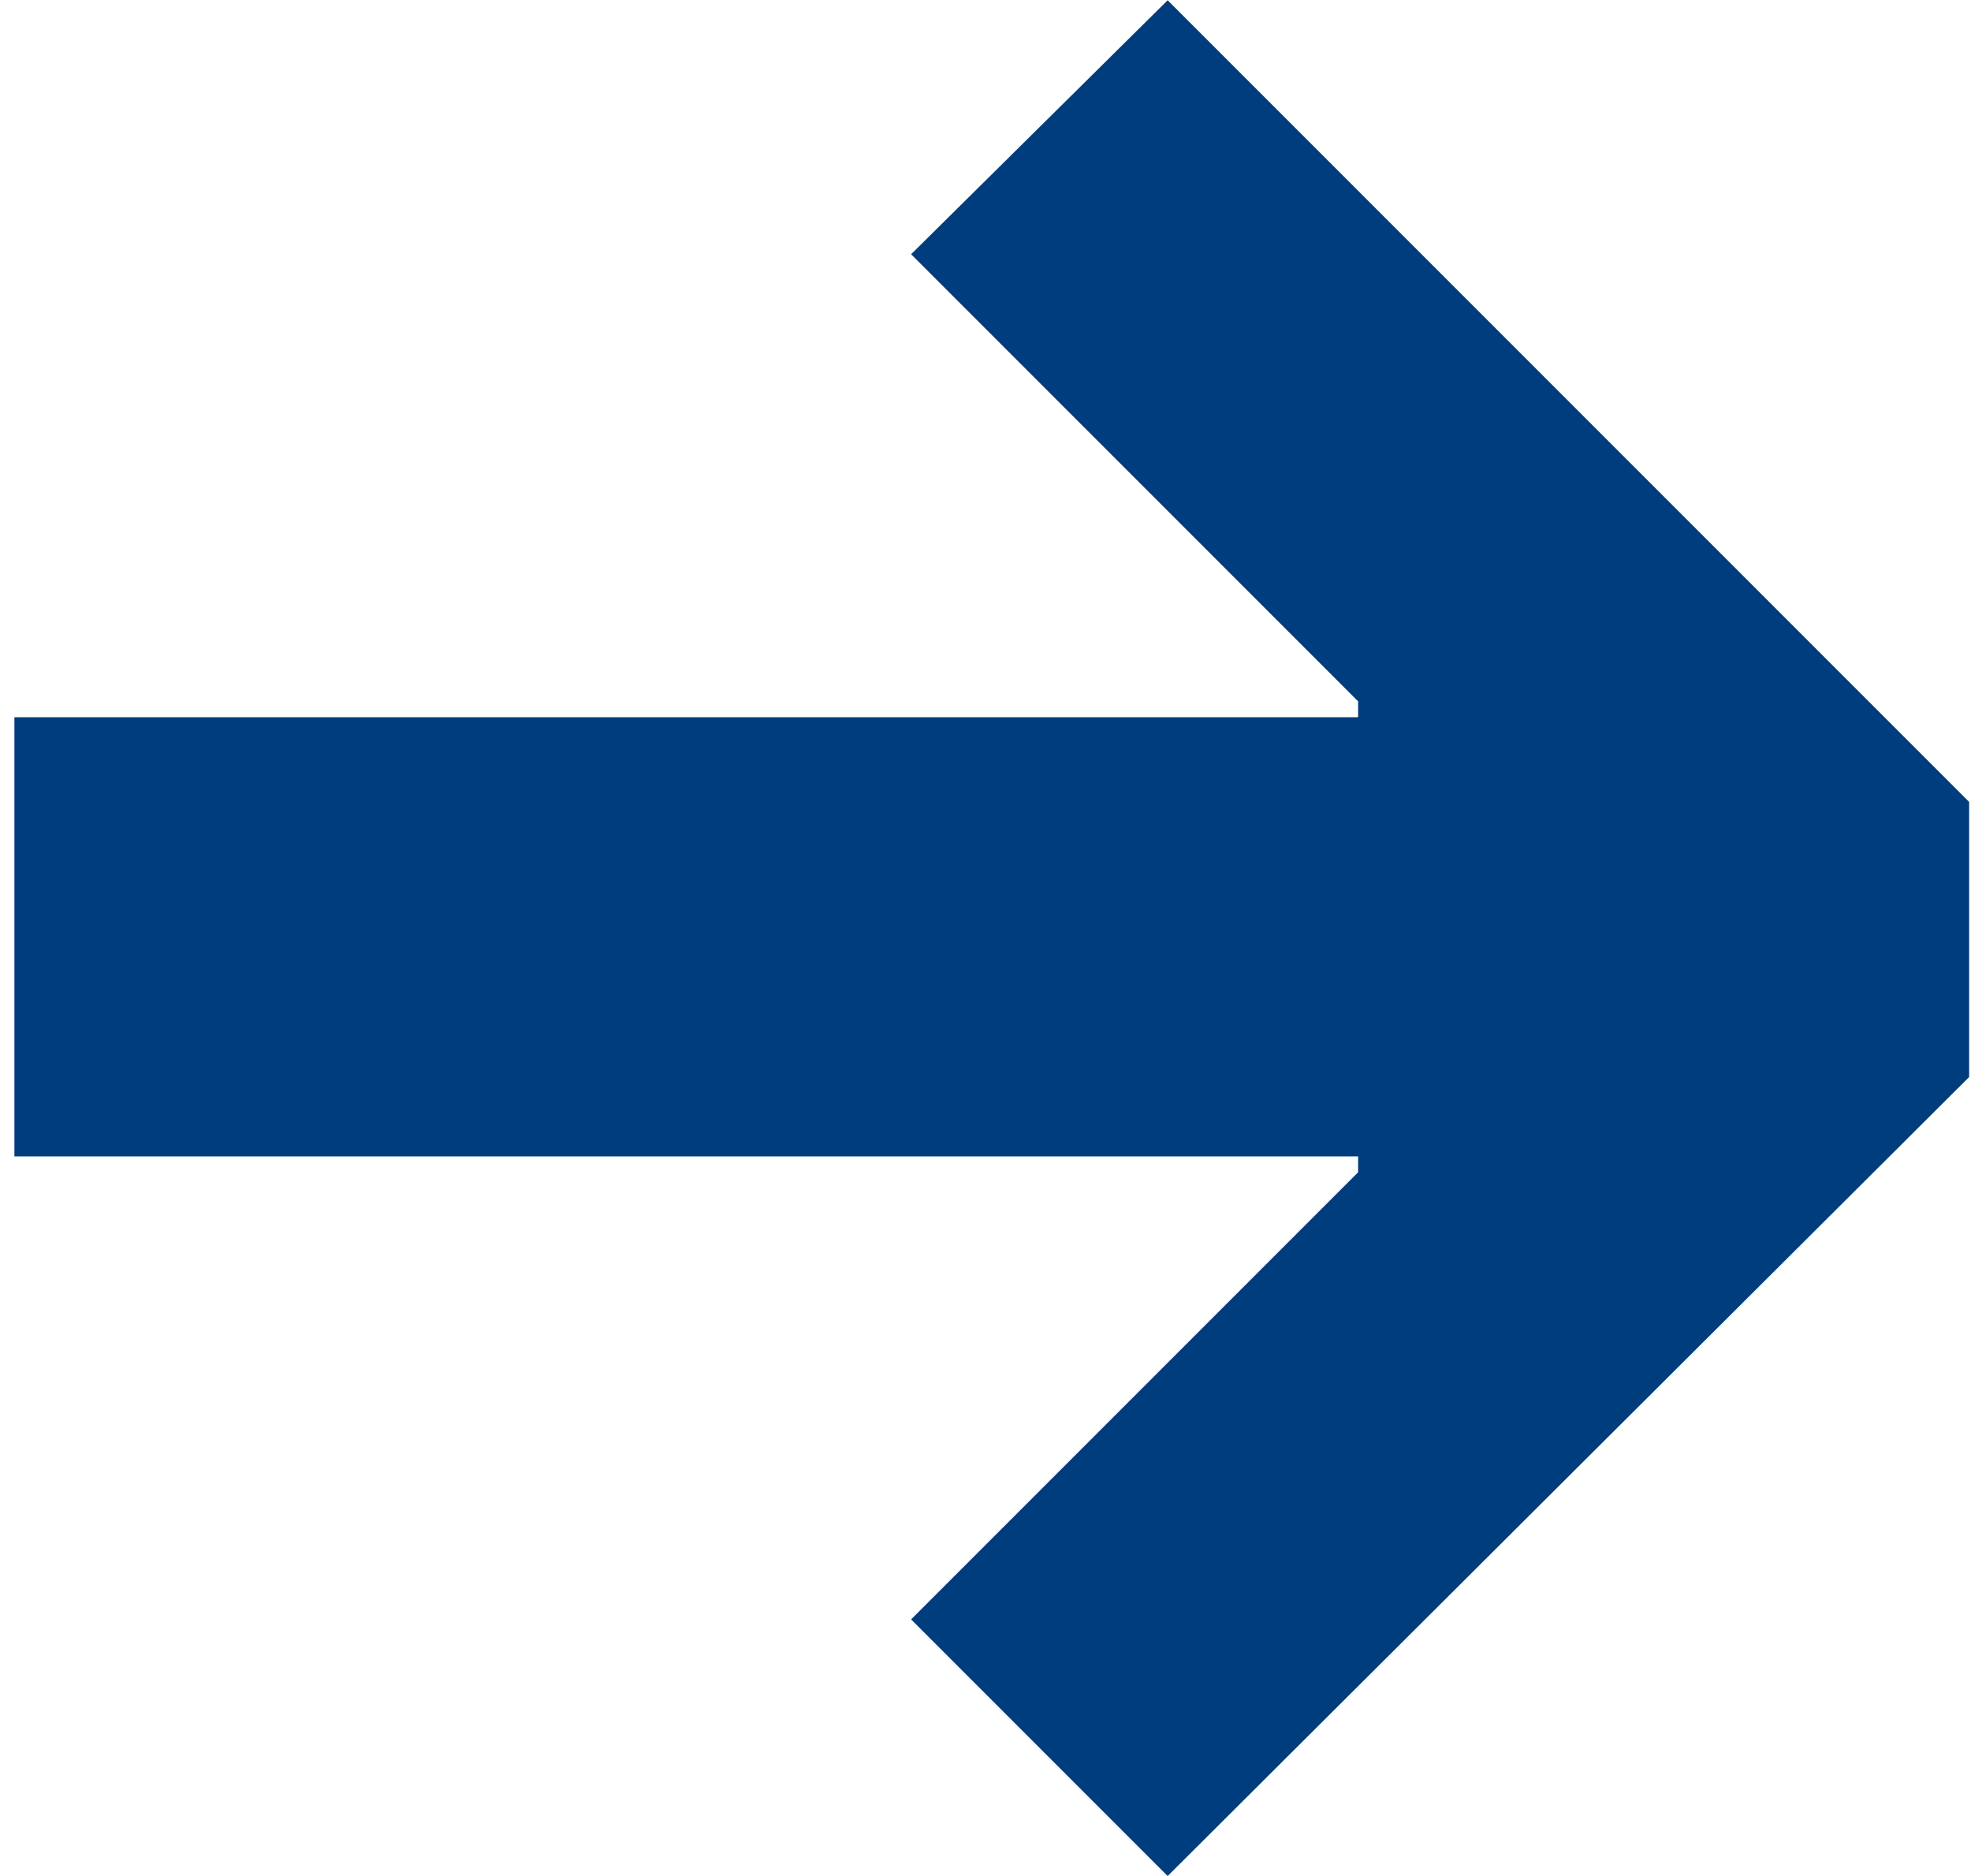 <svg width="124" height="118" viewBox="0 0 124 118" fill="#003D7C" xmlns="http://www.w3.org/2000/svg">
<path d="M0.906 45.113V72.737H85.442V73.735L57.319 101.858L73.46 118L123.882 67.745V50.438L73.46 0.016L57.319 15.992L85.442 44.115V45.113H0.906Z"/>
</svg>
